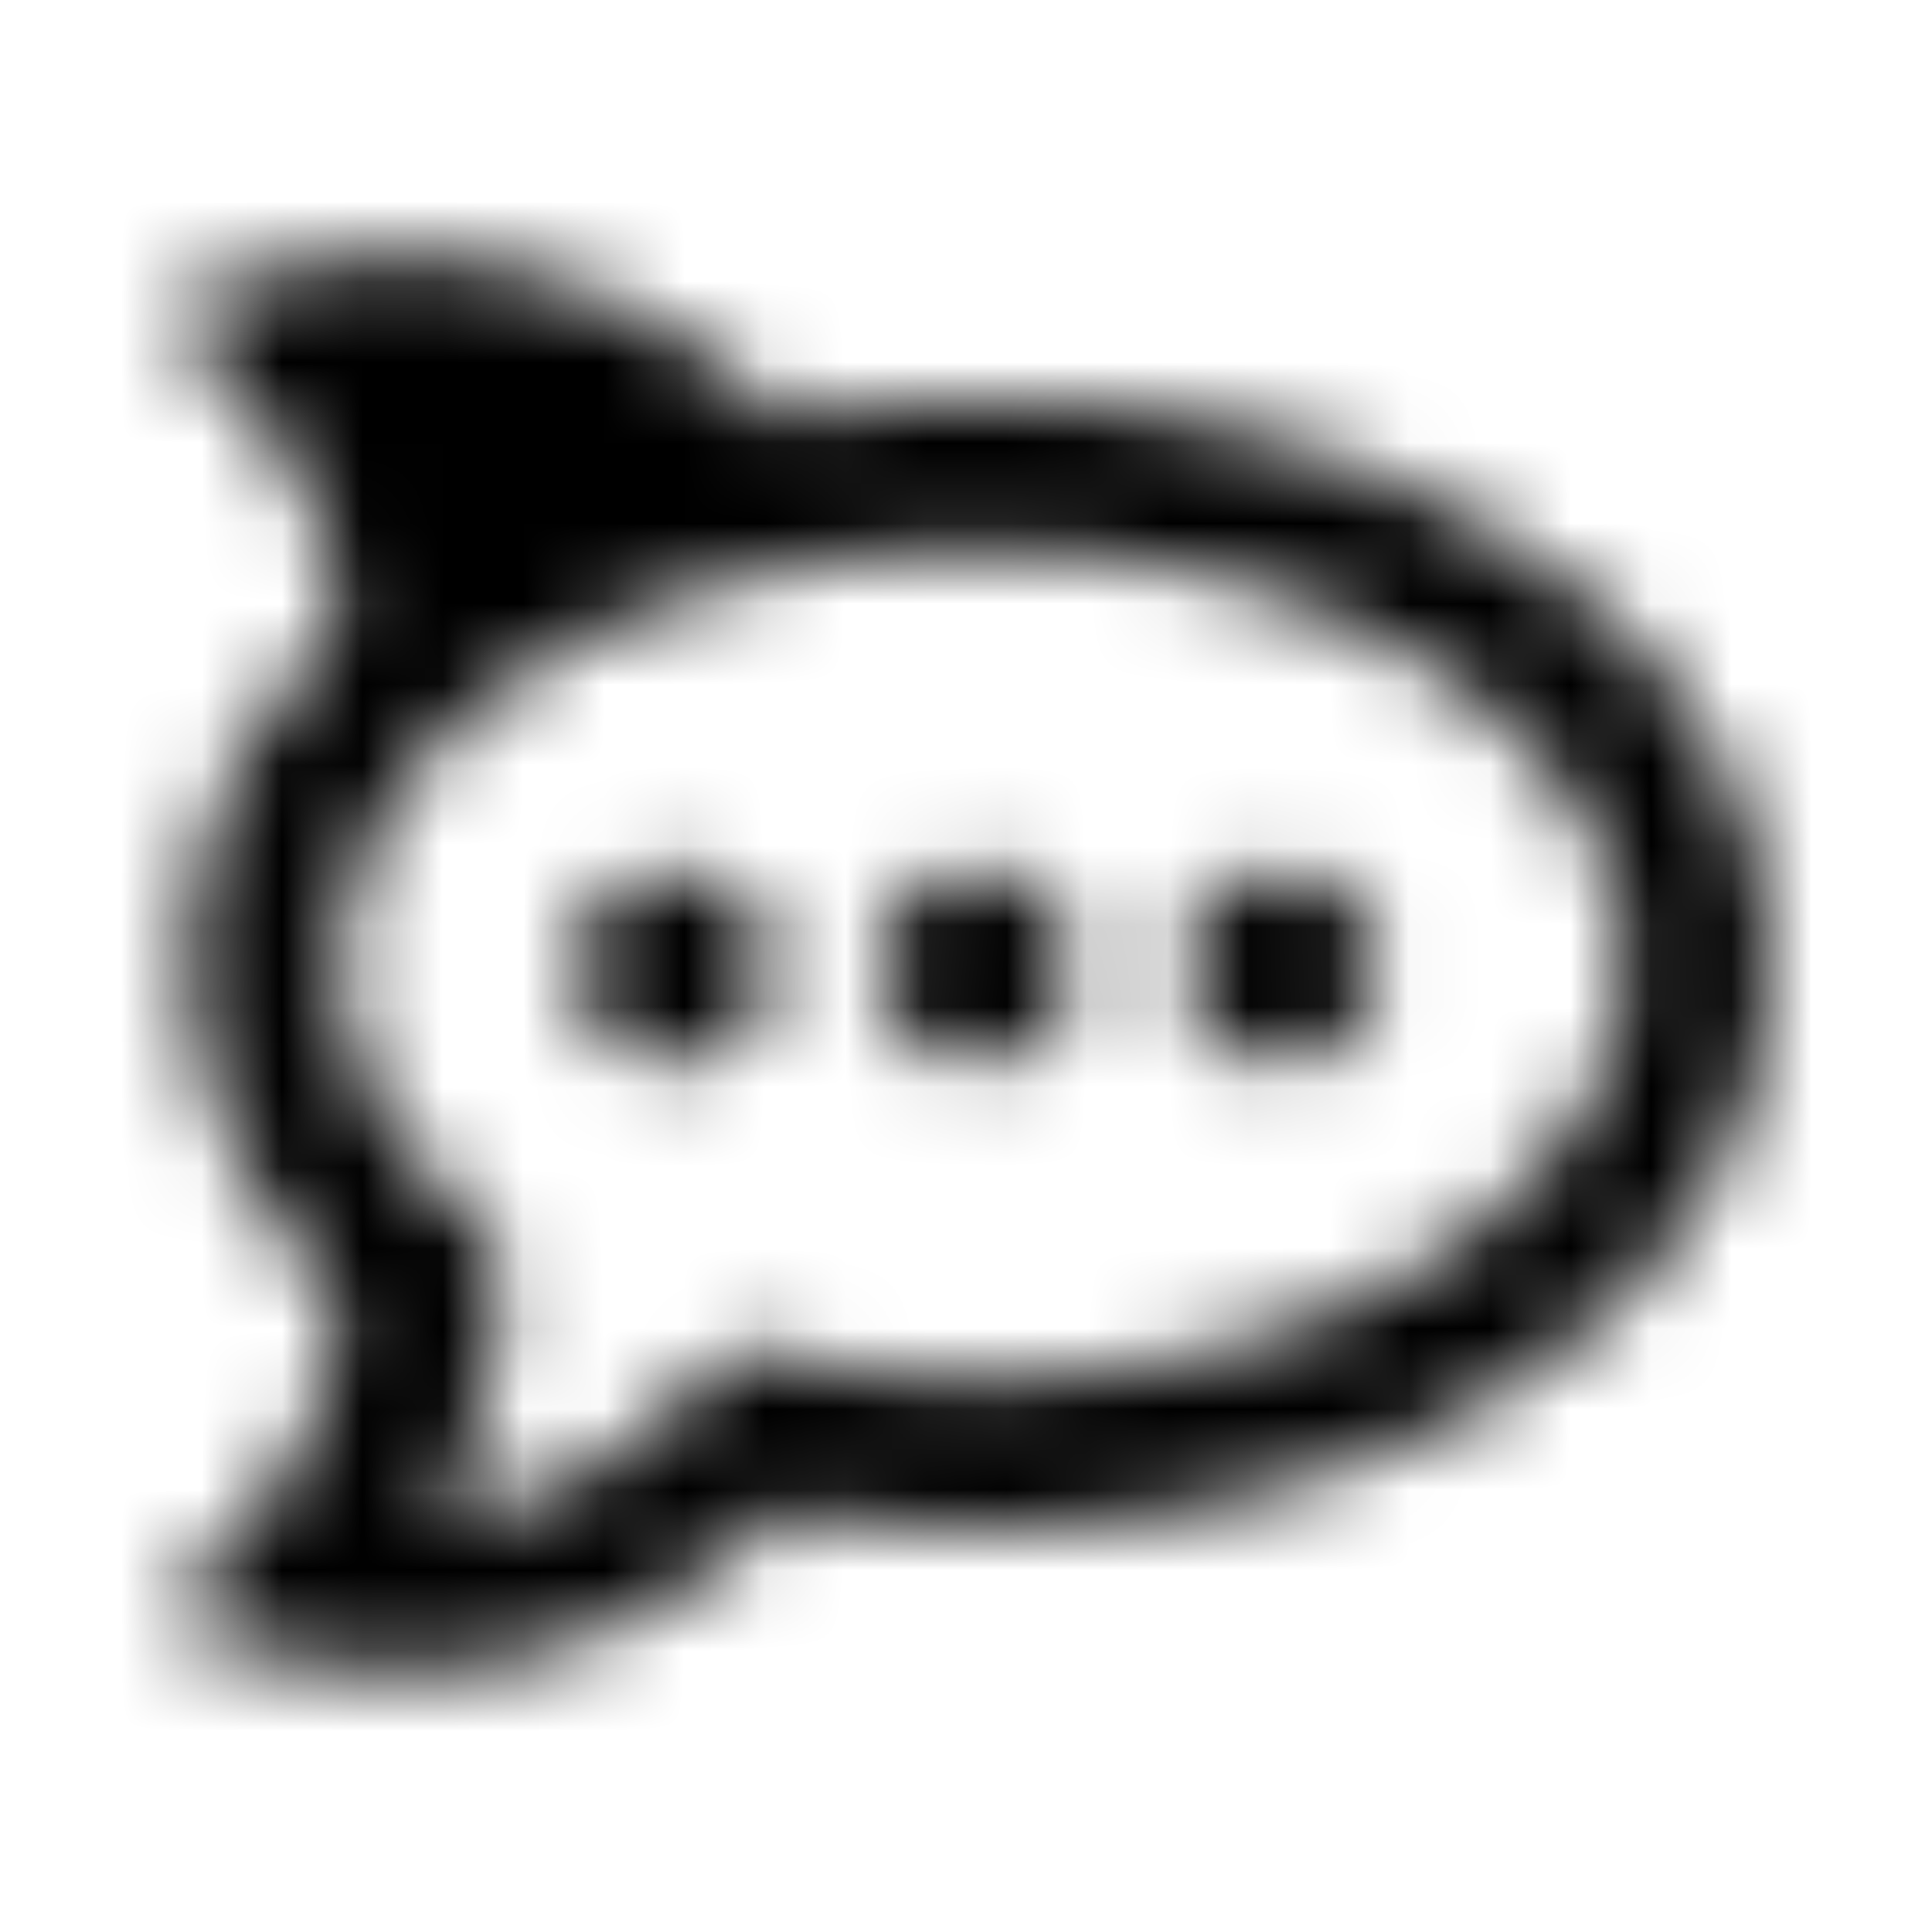 <svg width="24" height="24" viewBox="0 0 24 24" xmlns="http://www.w3.org/2000/svg" xmlns:xlink="http://www.w3.org/1999/xlink"><defs><path d="M18.875 6.834C16.205 5.07 12.659 4.669 9.712 5.2 6.415 2.02 2.72 3.482 2 3.904c0 0 2.535 2.154 2.123 4.041-3.001 3.06-1.574 6.467 0 8.076C4.535 17.907 2 20.06 2 20.06c.714.423 4.398 1.88 7.712-1.282 2.94.528 6.487.13 9.163-1.637 4.137-2.641 4.15-7.653 0-10.308zm-6.67 10.291a11.787 11.787 0 0 1-3.056-.394l-.686.662c-.38.37-.81.69-1.27.95a4.965 4.965 0 0 1-1.793.511c.034-.062.065-.123.096-.182.686-1.272.871-2.411.555-3.423-1.128-.889-1.804-2.024-1.804-3.266 0-2.844 3.564-5.15 7.959-5.15 4.394 0 7.959 2.306 7.959 5.15 0 2.844-3.565 5.142-7.96 5.142zm-3.817-3.917a1.19 1.19 0 0 1-1.208-1.17c-.024-1.575 2.353-1.61 2.377-.038v.017a1.178 1.178 0 0 1-1.17 1.19zm2.559-1.17c-.028-1.575 2.35-1.613 2.377-.041v.02c.014 1.564-2.35 1.582-2.377.02zm4.974 1.17a1.19 1.19 0 0 1-1.207-1.17c-.024-1.575 2.353-1.61 2.377-.038v.017a1.176 1.176 0 0 1-1.17 1.19z" id="a"/></defs><g fill="none" fill-rule="evenodd"><mask id="b" fill="#fff"><use xlink:href="#a"/></mask><g mask="url(#b)" fill="#000"><path d="M0 0h24v24H0z"/></g></g></svg>